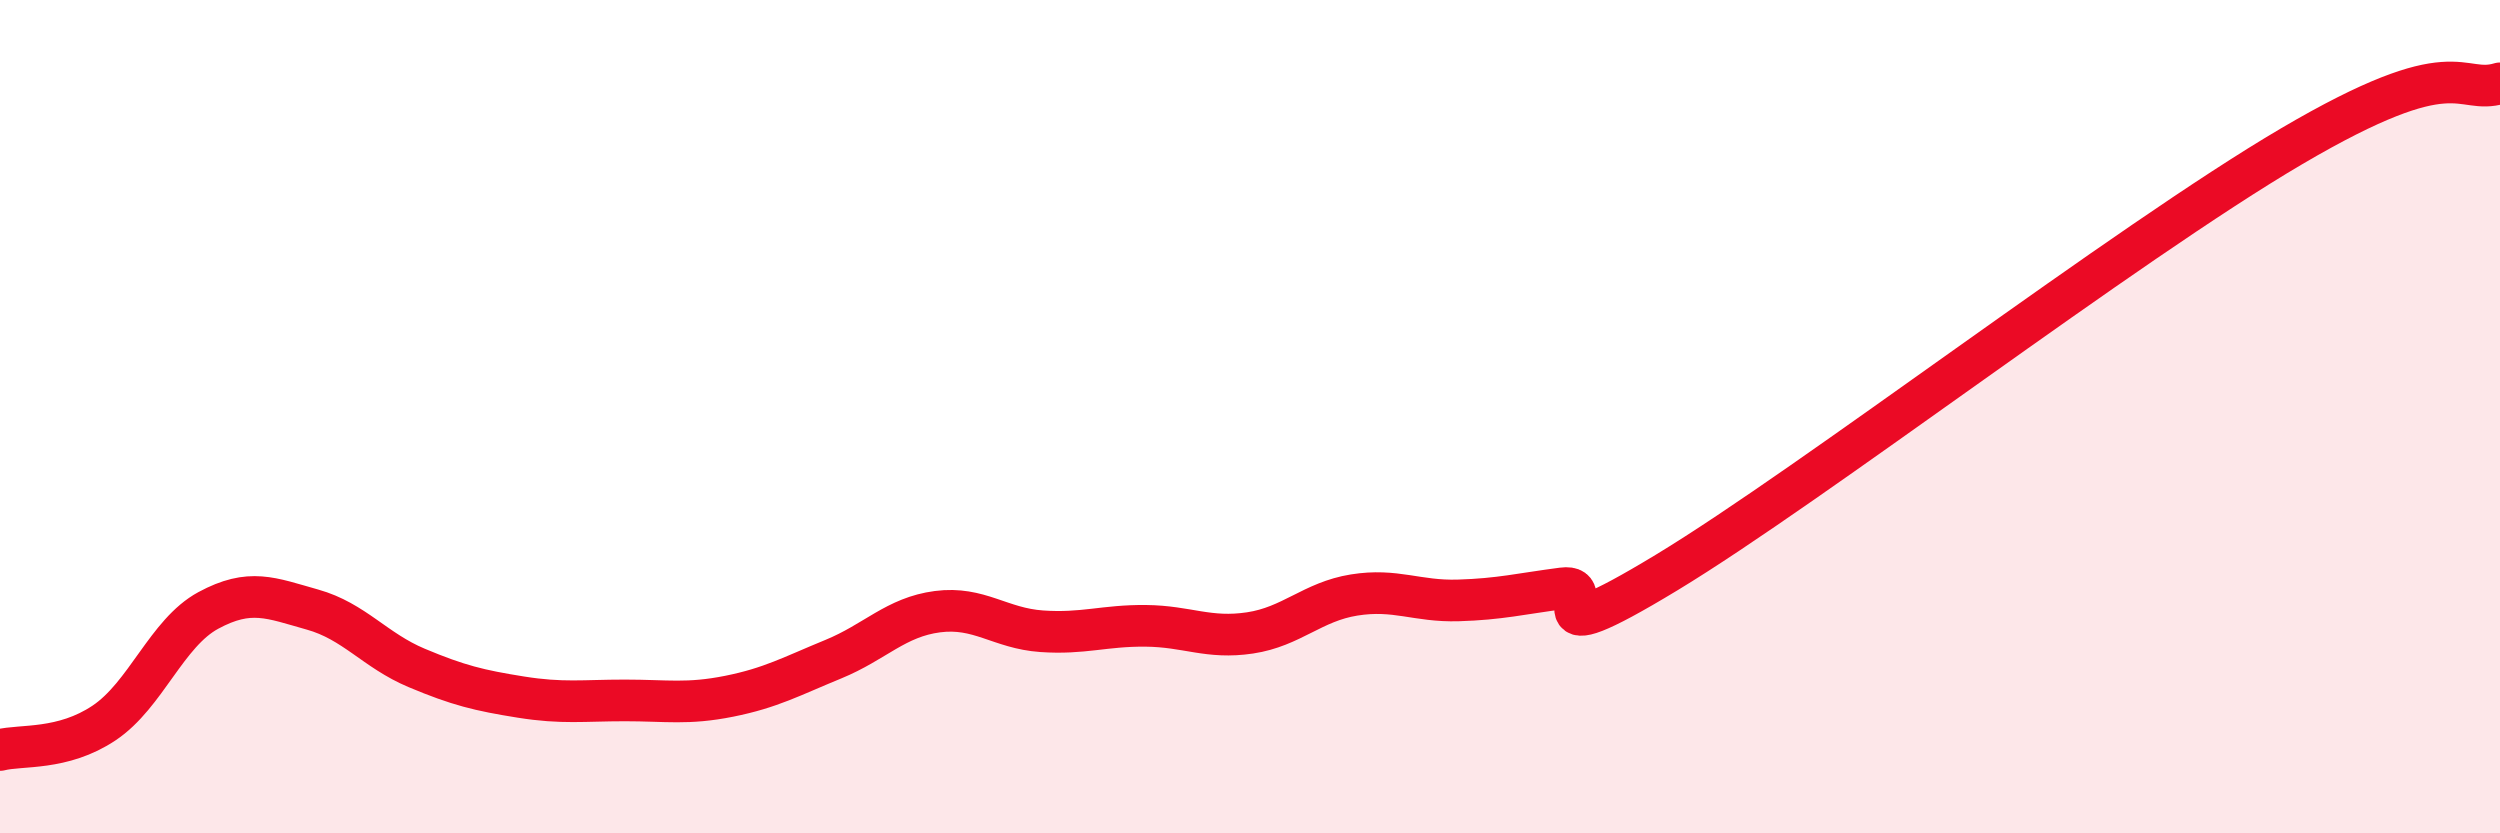 
    <svg width="60" height="20" viewBox="0 0 60 20" xmlns="http://www.w3.org/2000/svg">
      <path
        d="M 0,18 C 0.5,17.87 1.5,18.02 2.5,17.35 C 3.5,16.68 4,15.19 5,14.65 C 6,14.11 6.5,14.35 7.5,14.63 C 8.5,14.91 9,15.61 10,16.03 C 11,16.45 11.5,16.57 12.5,16.73 C 13.5,16.89 14,16.81 15,16.81 C 16,16.81 16.5,16.91 17.5,16.71 C 18.5,16.51 19,16.23 20,15.82 C 21,15.41 21.5,14.81 22.5,14.68 C 23.5,14.55 24,15.08 25,15.15 C 26,15.22 26.5,15.01 27.5,15.02 C 28.5,15.03 29,15.34 30,15.19 C 31,15.04 31.5,14.44 32.5,14.28 C 33.5,14.12 34,14.44 35,14.41 C 36,14.38 36.5,14.25 37.5,14.12 C 38.5,13.99 36.5,15.86 40,13.74 C 43.5,11.62 51,5.86 55,3.51 C 59,1.16 59,2.3 60,2L60 20L0 20Z"
        fill="#EB0A25"
        opacity="0.1"
        stroke-linecap="round"
        stroke-linejoin="round"
      />
      <path
        d="M 0,18 C 0.5,17.87 1.5,18.02 2.5,17.35 C 3.5,16.68 4,15.19 5,14.65 C 6,14.11 6.5,14.35 7.5,14.63 C 8.5,14.91 9,15.61 10,16.03 C 11,16.45 11.5,16.57 12.5,16.73 C 13.5,16.89 14,16.81 15,16.81 C 16,16.81 16.5,16.91 17.5,16.71 C 18.5,16.51 19,16.23 20,15.82 C 21,15.41 21.5,14.81 22.5,14.68 C 23.5,14.55 24,15.08 25,15.15 C 26,15.22 26.5,15.01 27.5,15.02 C 28.5,15.03 29,15.34 30,15.19 C 31,15.04 31.5,14.44 32.5,14.28 C 33.5,14.12 34,14.44 35,14.41 C 36,14.38 36.5,14.25 37.5,14.12 C 38.5,13.99 36.5,15.86 40,13.74 C 43.5,11.62 51,5.86 55,3.51 C 59,1.16 59,2.3 60,2"
        stroke="#EB0A25"
        stroke-width="1"
        fill="none"
        stroke-linecap="round"
        stroke-linejoin="round"
      />
    </svg>
  